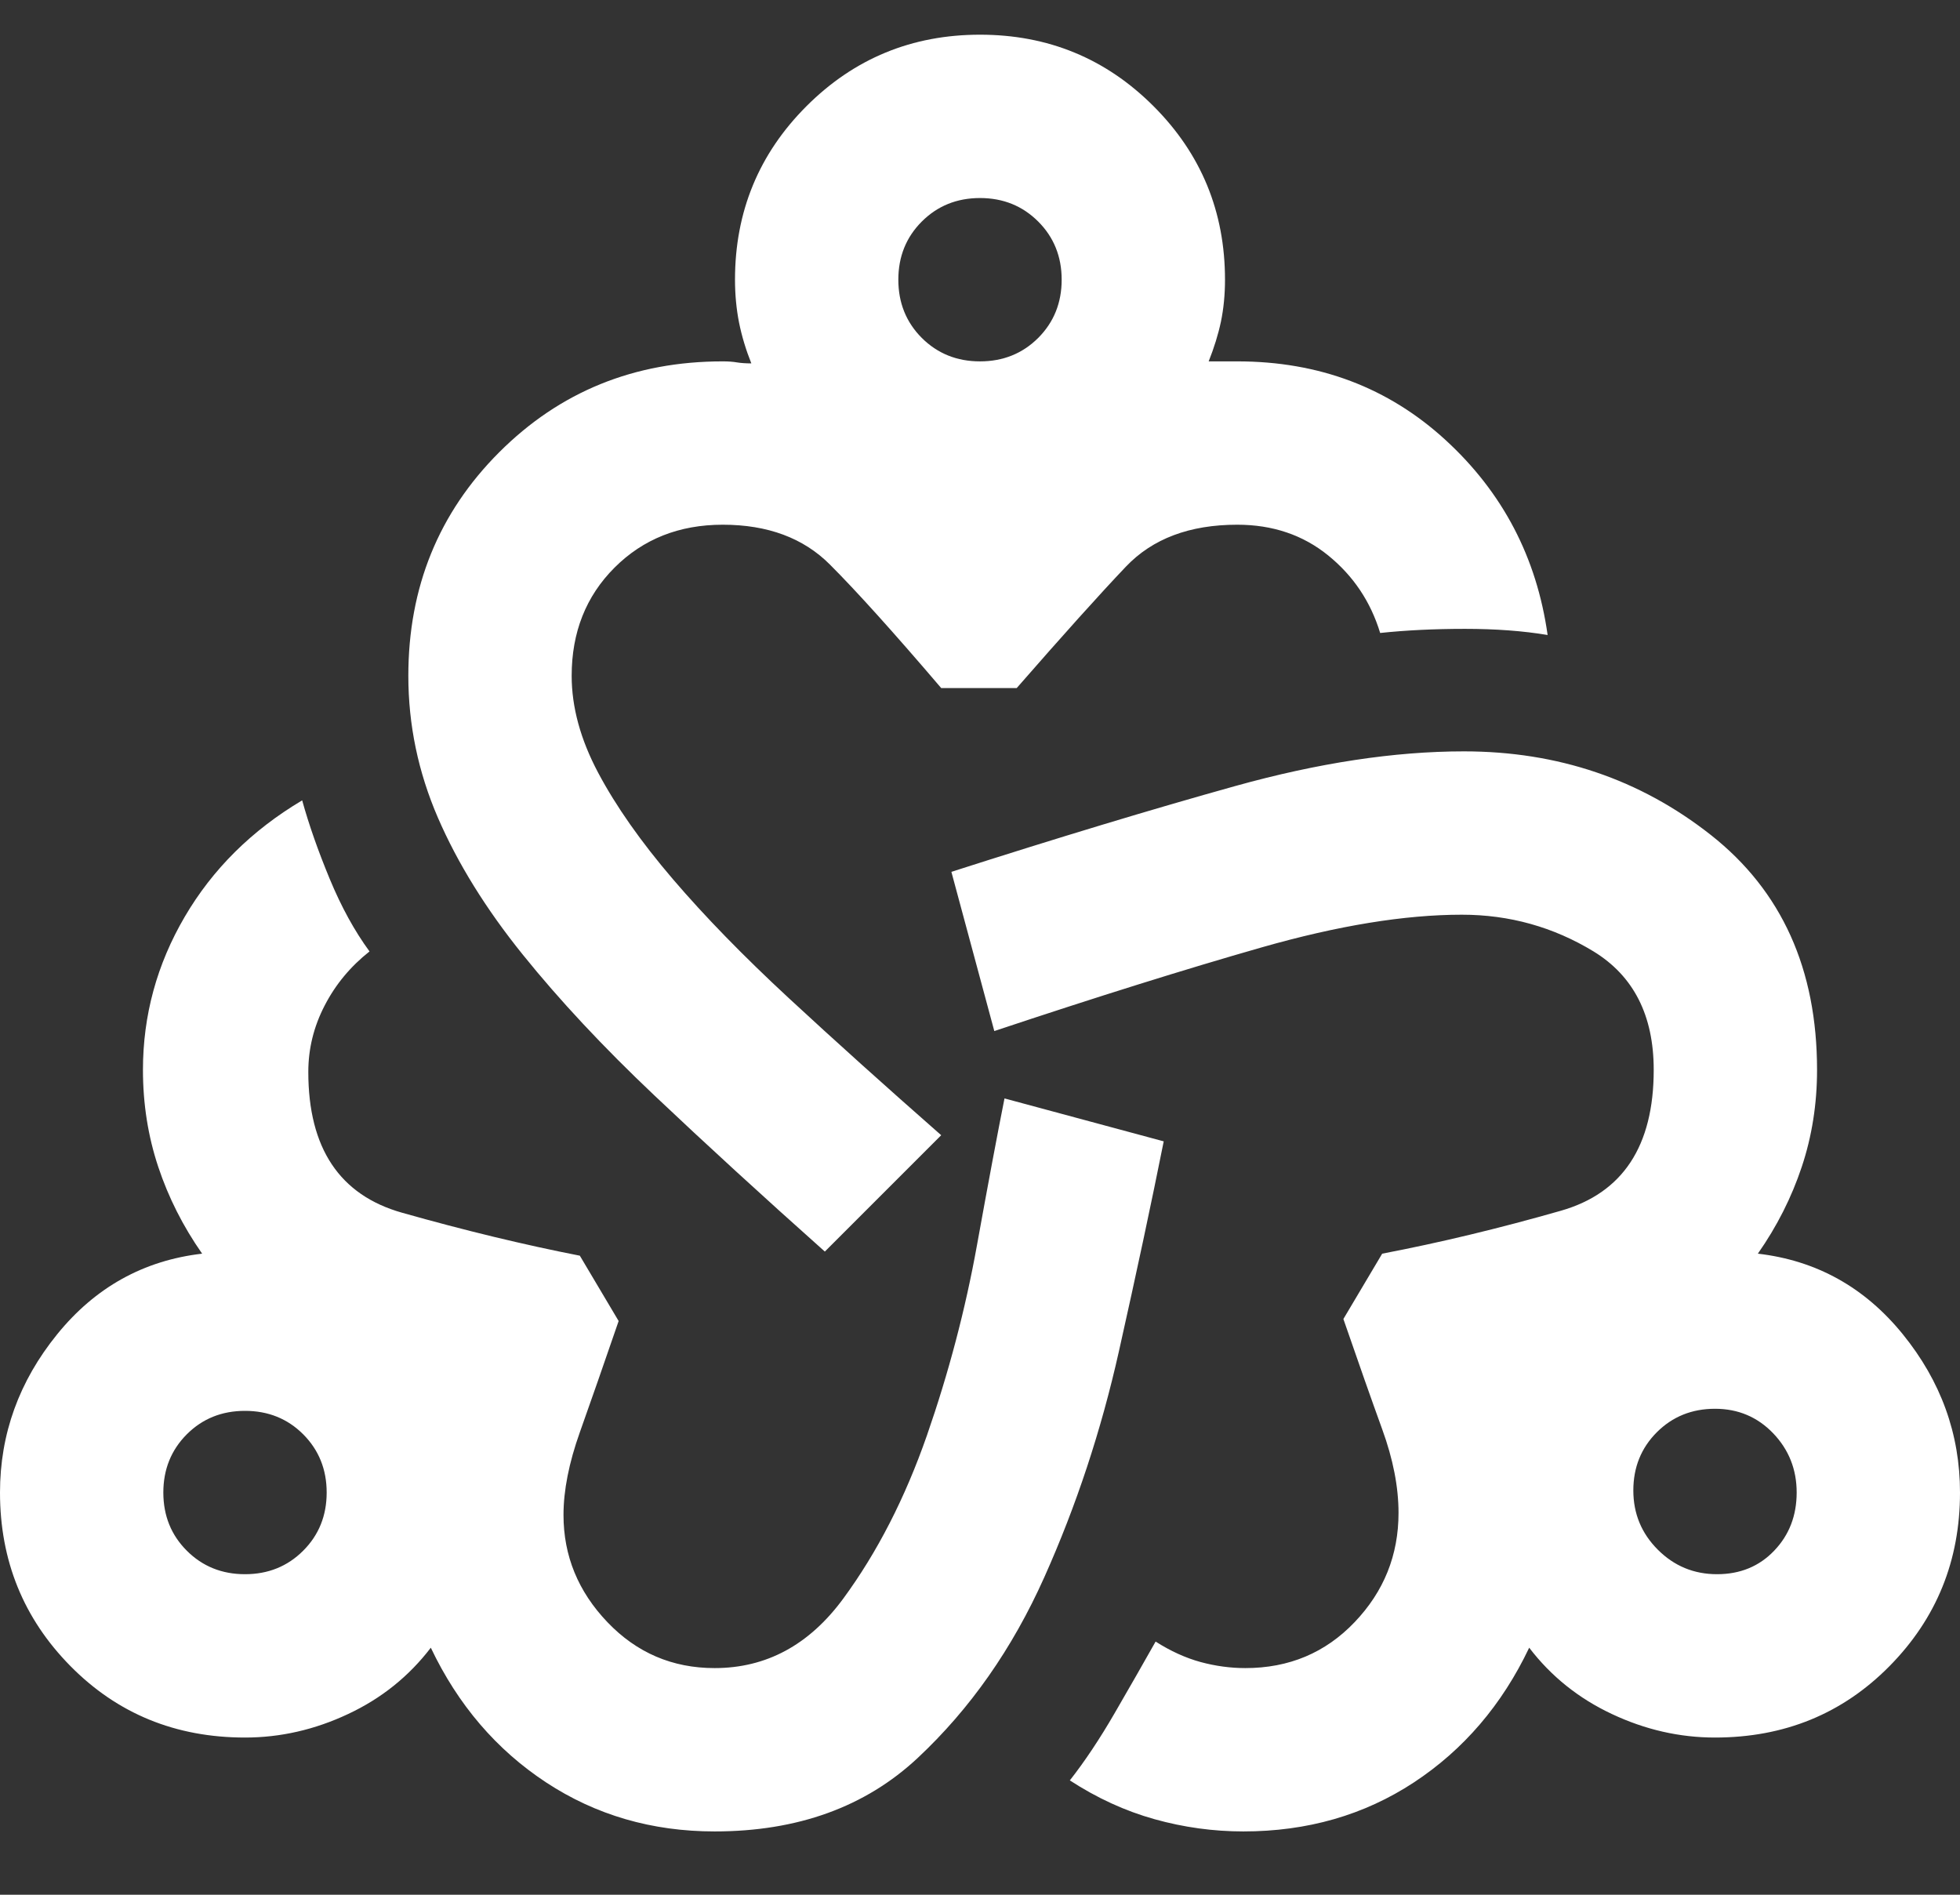 <svg width="30" height="29" viewBox="0 0 30 29" fill="none" xmlns="http://www.w3.org/2000/svg">
<rect x="0" y="0" width="30" height="29" fill="#333333" stroke="none"/>
<path d="M10.938 28.031C9.979 28.031 9.12 27.781 8.359 27.281C7.599 26.781 7.01 26.094 6.594 25.219C6.26 25.656 5.839 25.995 5.328 26.234C4.818 26.474 4.292 26.594 3.75 26.594C2.688 26.594 1.797 26.229 1.078 25.5C0.359 24.771 0 23.885 0 22.844C0 21.948 0.292 21.141 0.875 20.422C1.458 19.703 2.198 19.292 3.094 19.188C2.802 18.771 2.578 18.328 2.422 17.859C2.266 17.391 2.188 16.896 2.188 16.375C2.188 15.542 2.401 14.76 2.828 14.031C3.255 13.302 3.854 12.708 4.625 12.25C4.729 12.625 4.87 13.026 5.047 13.453C5.224 13.88 5.427 14.25 5.656 14.562C5.365 14.792 5.135 15.068 4.969 15.391C4.802 15.713 4.719 16.052 4.719 16.406C4.719 17.573 5.198 18.292 6.156 18.562C7.115 18.833 8.021 19.052 8.875 19.219L9.469 20.219C9.24 20.885 9.042 21.453 8.875 21.922C8.708 22.391 8.625 22.812 8.625 23.188C8.625 23.812 8.849 24.359 9.297 24.828C9.745 25.297 10.292 25.531 10.938 25.531C11.729 25.531 12.385 25.177 12.906 24.469C13.427 23.76 13.854 22.927 14.188 21.969C14.521 21.01 14.776 20.042 14.953 19.062C15.13 18.083 15.271 17.333 15.375 16.812L17.812 17.469C17.625 18.406 17.396 19.479 17.125 20.688C16.854 21.896 16.474 23.047 15.984 24.141C15.495 25.234 14.849 26.156 14.047 26.906C13.245 27.656 12.208 28.031 10.938 28.031ZM3.75 24.094C4.104 24.094 4.401 23.974 4.641 23.734C4.88 23.495 5 23.198 5 22.844C5 22.49 4.88 22.193 4.641 21.953C4.401 21.713 4.104 21.594 3.75 21.594C3.396 21.594 3.099 21.713 2.859 21.953C2.62 22.193 2.5 22.49 2.5 22.844C2.5 23.198 2.62 23.495 2.859 23.734C3.099 23.974 3.396 24.094 3.75 24.094ZM12.625 19.156C11.667 18.302 10.797 17.505 10.016 16.766C9.234 16.026 8.562 15.307 8 14.609C7.438 13.912 7.005 13.213 6.703 12.516C6.401 11.818 6.25 11.094 6.25 10.344C6.25 8.99 6.714 7.849 7.641 6.922C8.568 5.995 9.708 5.531 11.062 5.531C11.146 5.531 11.219 5.536 11.281 5.547C11.344 5.557 11.417 5.562 11.5 5.562C11.417 5.354 11.354 5.146 11.312 4.938C11.271 4.729 11.25 4.51 11.25 4.281C11.25 3.24 11.615 2.354 12.344 1.625C13.073 0.896 13.958 0.531 15 0.531C16.042 0.531 16.927 0.896 17.656 1.625C18.385 2.354 18.75 3.24 18.75 4.281C18.75 4.51 18.729 4.724 18.688 4.922C18.646 5.12 18.583 5.323 18.5 5.531H18.938C20.188 5.531 21.25 5.932 22.125 6.734C23 7.536 23.521 8.531 23.688 9.719C23.312 9.656 22.891 9.625 22.422 9.625C21.953 9.625 21.521 9.646 21.125 9.688C20.979 9.208 20.713 8.812 20.328 8.5C19.943 8.188 19.479 8.031 18.938 8.031C18.208 8.031 17.641 8.245 17.234 8.672C16.828 9.099 16.271 9.719 15.562 10.531H14.406C13.677 9.677 13.109 9.047 12.703 8.641C12.297 8.234 11.75 8.031 11.062 8.031C10.396 8.031 9.844 8.25 9.406 8.688C8.969 9.125 8.75 9.677 8.75 10.344C8.75 10.823 8.885 11.318 9.156 11.828C9.427 12.338 9.807 12.88 10.297 13.453C10.787 14.026 11.38 14.635 12.078 15.281C12.776 15.927 13.552 16.625 14.406 17.375L12.625 19.156ZM15 5.531C15.354 5.531 15.651 5.411 15.891 5.172C16.13 4.932 16.25 4.635 16.25 4.281C16.25 3.927 16.13 3.63 15.891 3.391C15.651 3.151 15.354 3.031 15 3.031C14.646 3.031 14.349 3.151 14.109 3.391C13.87 3.63 13.75 3.927 13.75 4.281C13.75 4.635 13.87 4.932 14.109 5.172C14.349 5.411 14.646 5.531 15 5.531ZM19.031 28.031C18.573 28.031 18.12 27.969 17.672 27.844C17.224 27.719 16.792 27.521 16.375 27.25C16.604 26.958 16.833 26.615 17.062 26.219C17.292 25.823 17.5 25.458 17.688 25.125C17.917 25.271 18.146 25.375 18.375 25.438C18.604 25.5 18.833 25.531 19.062 25.531C19.729 25.531 20.287 25.297 20.734 24.828C21.182 24.359 21.406 23.802 21.406 23.156C21.406 22.76 21.323 22.333 21.156 21.875C20.99 21.417 20.792 20.854 20.562 20.188L21.156 19.188C22.031 19.021 22.943 18.802 23.891 18.531C24.838 18.26 25.312 17.542 25.312 16.375C25.312 15.542 25.005 14.938 24.391 14.562C23.776 14.188 23.104 14 22.375 14C21.5 14 20.479 14.167 19.312 14.5C18.146 14.833 16.781 15.26 15.219 15.781L14.562 13.344C16.188 12.823 17.635 12.385 18.906 12.031C20.177 11.677 21.344 11.5 22.406 11.5C23.844 11.5 25.104 11.927 26.188 12.781C27.271 13.635 27.812 14.833 27.812 16.375C27.812 16.896 27.734 17.391 27.578 17.859C27.422 18.328 27.198 18.771 26.906 19.188C27.802 19.292 28.542 19.703 29.125 20.422C29.708 21.141 30 21.948 30 22.844C30 23.885 29.641 24.771 28.922 25.5C28.203 26.229 27.312 26.594 26.25 26.594C25.708 26.594 25.182 26.474 24.672 26.234C24.162 25.995 23.74 25.656 23.406 25.219C22.99 26.094 22.401 26.781 21.641 27.281C20.88 27.781 20.01 28.031 19.031 28.031ZM26.281 24.094C26.635 24.094 26.927 23.974 27.156 23.734C27.385 23.495 27.5 23.198 27.5 22.844C27.5 22.49 27.38 22.188 27.141 21.938C26.901 21.688 26.604 21.562 26.25 21.562C25.896 21.562 25.599 21.682 25.359 21.922C25.12 22.162 25 22.458 25 22.812C25 23.167 25.125 23.469 25.375 23.719C25.625 23.969 25.927 24.094 26.281 24.094Z" fill="white"/>
</svg>
